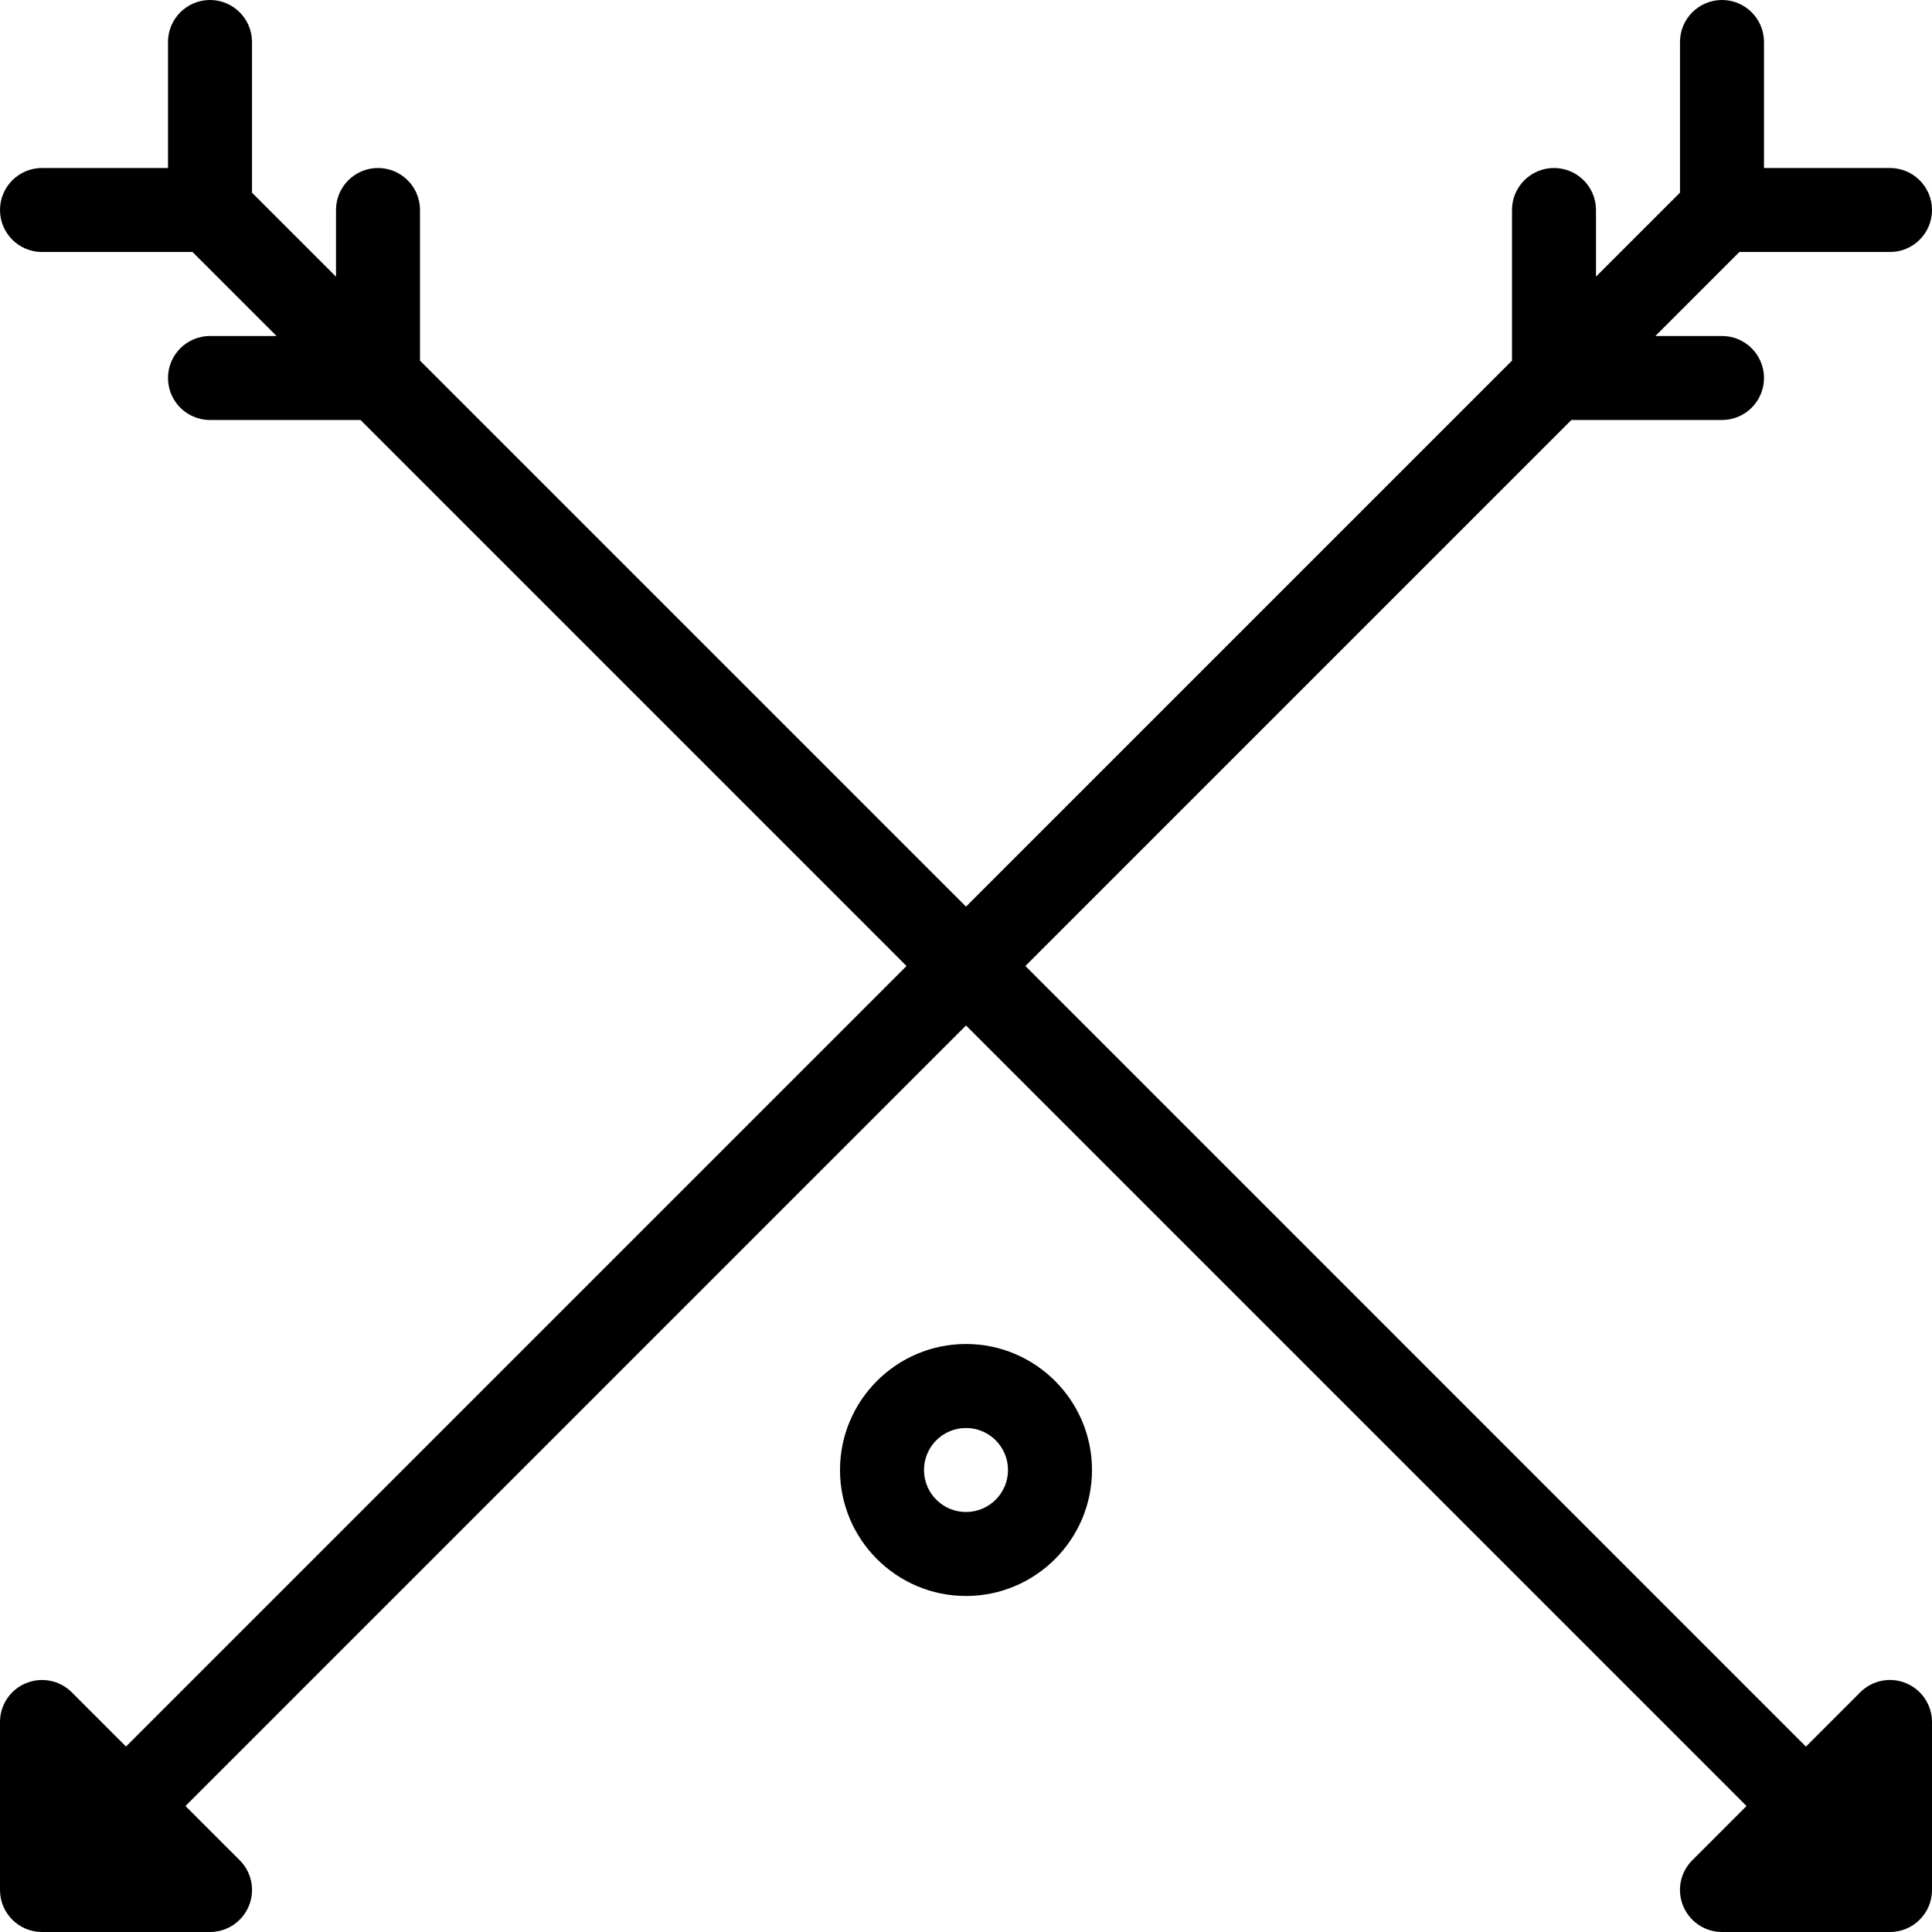 <?xml version="1.0" encoding="iso-8859-1"?>
<!-- Generator: Adobe Illustrator 19.0.0, SVG Export Plug-In . SVG Version: 6.00 Build 0)  -->
<svg version="1.1" id="Layer_1" xmlns="http://www.w3.org/2000/svg" xmlns:xlink="http://www.w3.org/1999/xlink" x="0px" y="0px"
	 viewBox="0 0 490.667 490.667" style="enable-background:new 0 0 490.667 490.667;" xml:space="preserve">
<g>
	<g>
		<g>
			<path d="M484.075,427.477c-3.989-1.664-8.555-0.747-11.627,2.304l-13.803,13.803L260.416,245.333l138.667-138.667h38.251
				c5.888,0,10.667-4.779,10.667-10.667s-4.779-10.667-10.667-10.667h-16.917L441.749,64H480c5.888,0,10.667-4.779,10.667-10.667
				S485.888,42.667,480,42.667h-32v-32C448,4.779,443.221,0,437.333,0c-5.888,0-10.667,4.779-10.667,10.667v38.251l-21.333,21.333
				V53.333c0-5.888-4.779-10.667-10.667-10.667c-5.888,0-10.667,4.779-10.667,10.667v38.251L245.333,230.251L106.667,91.584V53.333
				c0-5.888-4.779-10.667-10.667-10.667s-10.667,4.779-10.667,10.667v16.939L64,48.939V10.667C64,4.779,59.221,0,53.333,0
				S42.667,4.779,42.667,10.667v32h-32C4.779,42.667,0,47.445,0,53.333S4.779,64,10.667,64h38.229l21.333,21.333H53.333
				c-5.888,0-10.667,4.779-10.667,10.667s4.779,10.667,10.667,10.667h38.229l138.667,138.667L32,443.563l-13.781-13.781
				c-3.051-3.051-7.637-3.947-11.627-2.304C2.603,429.12,0,433.024,0,437.333V480c0,5.888,4.779,10.667,10.667,10.667h42.667
				c4.309,0,8.213-2.603,9.856-6.592c1.664-3.989,0.747-8.576-2.304-11.627l-13.781-13.781l198.229-198.229l198.229,198.229
				l-13.781,13.781c-3.051,3.051-3.968,7.637-2.304,11.627c1.643,3.989,5.547,6.592,9.856,6.592H480
				c5.888,0,10.667-4.779,10.667-10.667v-42.667C490.667,433.024,488.064,429.12,484.075,427.477z"/>
			<path d="M245.333,341.333c-17.643,0-32,14.357-32,32c0,17.643,14.357,32,32,32s32-14.357,32-32
				C277.333,355.691,262.976,341.333,245.333,341.333z M245.333,384c-5.888,0-10.667-4.779-10.667-10.667
				c0-5.888,4.779-10.667,10.667-10.667S256,367.445,256,373.333C256,379.221,251.221,384,245.333,384z"/>
		</g>
	</g>
</g>
<g>
</g>
<g>
</g>
<g>
</g>
<g>
</g>
<g>
</g>
<g>
</g>
<g>
</g>
<g>
</g>
<g>
</g>
<g>
</g>
<g>
</g>
<g>
</g>
<g>
</g>
<g>
</g>
<g>
</g>
</svg>
